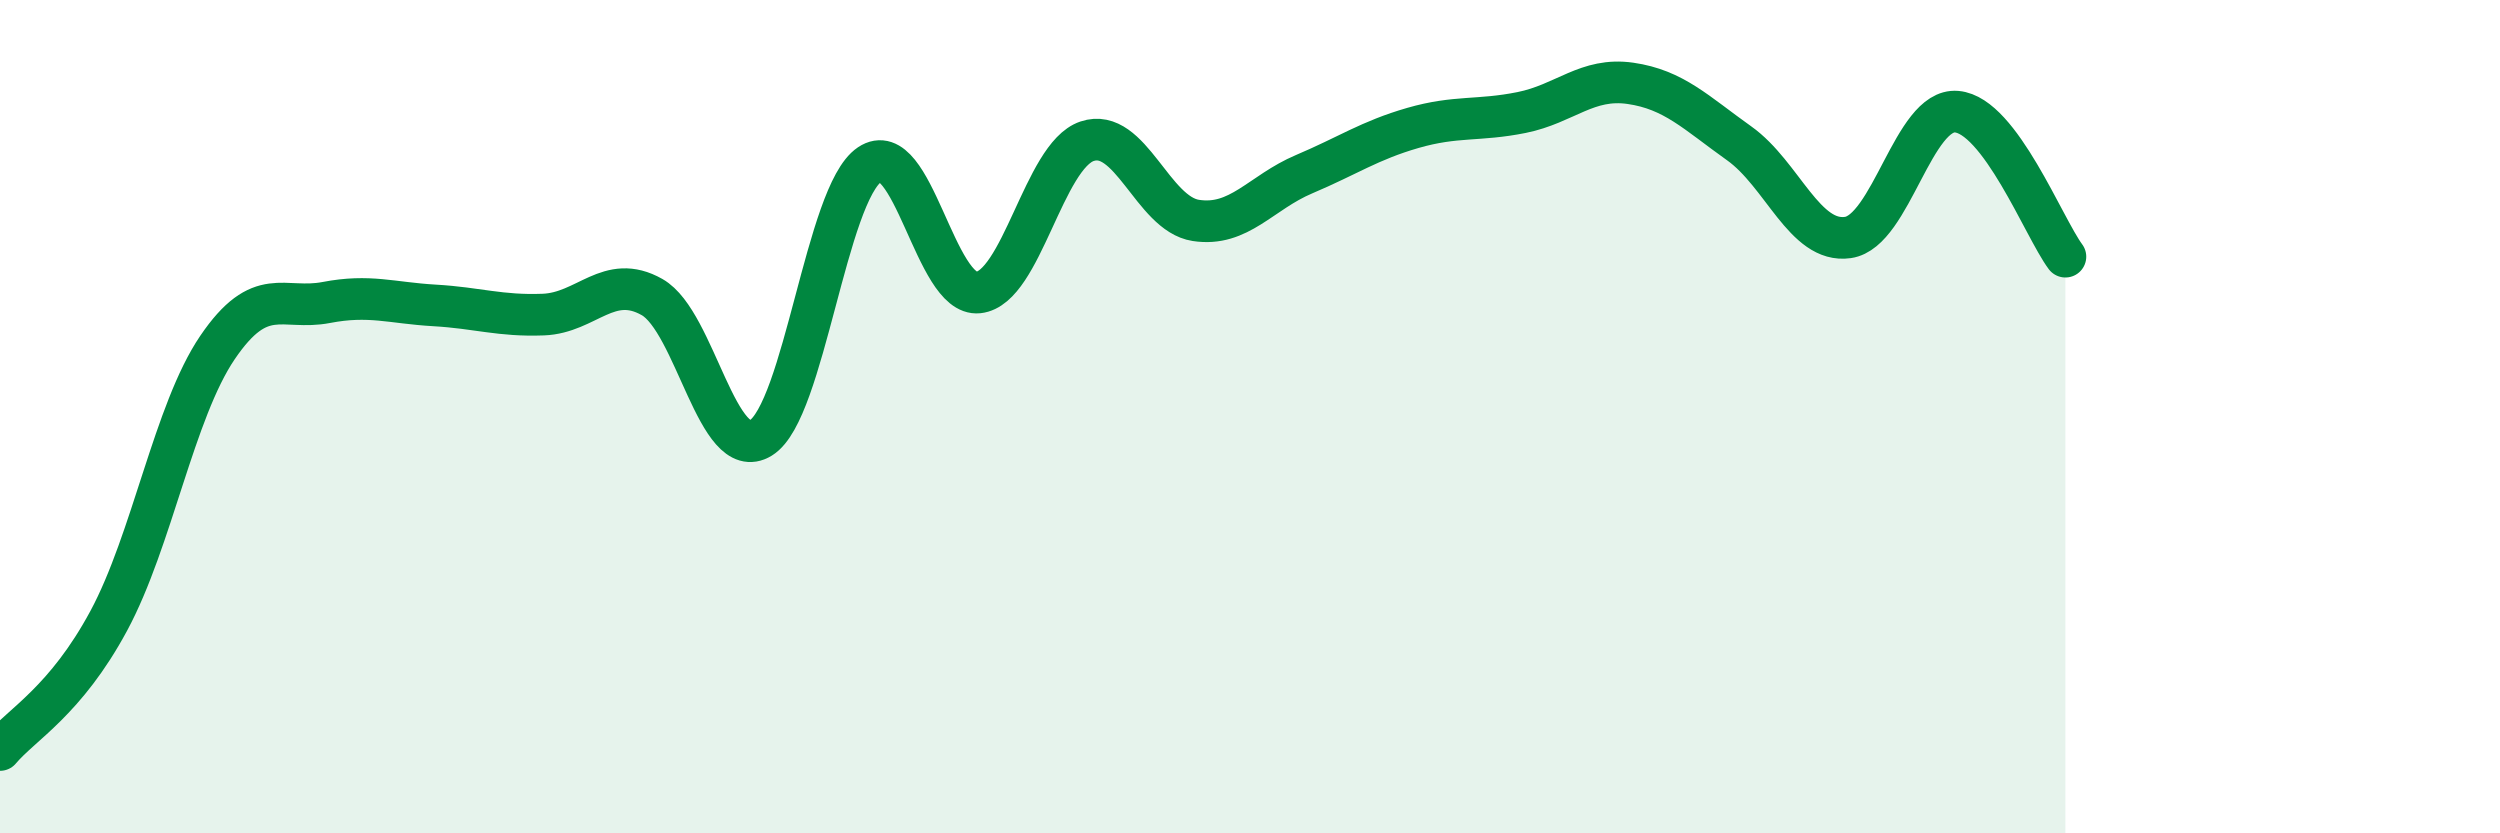
    <svg width="60" height="20" viewBox="0 0 60 20" xmlns="http://www.w3.org/2000/svg">
      <path
        d="M 0,18 C 0.52,17.38 1.57,16.83 2.61,14.9 C 3.65,12.97 4.18,9.87 5.22,8.34 C 6.26,6.81 6.79,7.46 7.83,7.26 C 8.87,7.06 9.39,7.27 10.43,7.33 C 11.47,7.39 12,7.59 13.04,7.55 C 14.08,7.51 14.61,6.54 15.65,7.13 C 16.69,7.72 17.22,11.15 18.26,10.51 C 19.3,9.87 19.83,4.65 20.87,3.95 C 21.91,3.25 22.44,7.13 23.48,7.02 C 24.52,6.91 25.05,3.74 26.09,3.39 C 27.13,3.04 27.66,5.13 28.7,5.29 C 29.74,5.45 30.26,4.62 31.3,4.18 C 32.34,3.74 32.87,3.37 33.91,3.07 C 34.95,2.77 35.48,2.91 36.52,2.7 C 37.56,2.49 38.09,1.85 39.13,2 C 40.17,2.15 40.7,2.7 41.74,3.44 C 42.78,4.18 43.31,5.85 44.35,5.7 C 45.39,5.55 45.92,2.59 46.96,2.68 C 48,2.77 49.05,5.46 49.57,6.16L49.57 20L0 20Z"
        fill="#008740"
        opacity="0.1"
        stroke-linecap="round"
        stroke-linejoin="round"
      />
      <path
        d="M 0,18 C 0.52,17.38 1.57,16.83 2.61,14.9 C 3.65,12.97 4.18,9.87 5.22,8.34 C 6.26,6.81 6.79,7.46 7.83,7.26 C 8.87,7.06 9.39,7.27 10.43,7.33 C 11.47,7.39 12,7.59 13.04,7.55 C 14.08,7.51 14.61,6.54 15.65,7.13 C 16.69,7.72 17.22,11.15 18.26,10.51 C 19.3,9.87 19.83,4.65 20.87,3.95 C 21.91,3.25 22.44,7.13 23.48,7.02 C 24.52,6.91 25.05,3.74 26.09,3.39 C 27.13,3.04 27.66,5.13 28.7,5.29 C 29.74,5.45 30.26,4.62 31.3,4.18 C 32.34,3.74 32.87,3.37 33.91,3.07 C 34.95,2.77 35.48,2.91 36.52,2.7 C 37.56,2.49 38.09,1.85 39.13,2 C 40.17,2.15 40.7,2.7 41.74,3.44 C 42.78,4.18 43.31,5.85 44.35,5.7 C 45.39,5.55 45.92,2.59 46.96,2.68 C 48,2.77 49.05,5.46 49.57,6.16"
        stroke="#008740"
        stroke-width="1"
        fill="none"
        stroke-linecap="round"
        stroke-linejoin="round"
      />
    </svg>
  